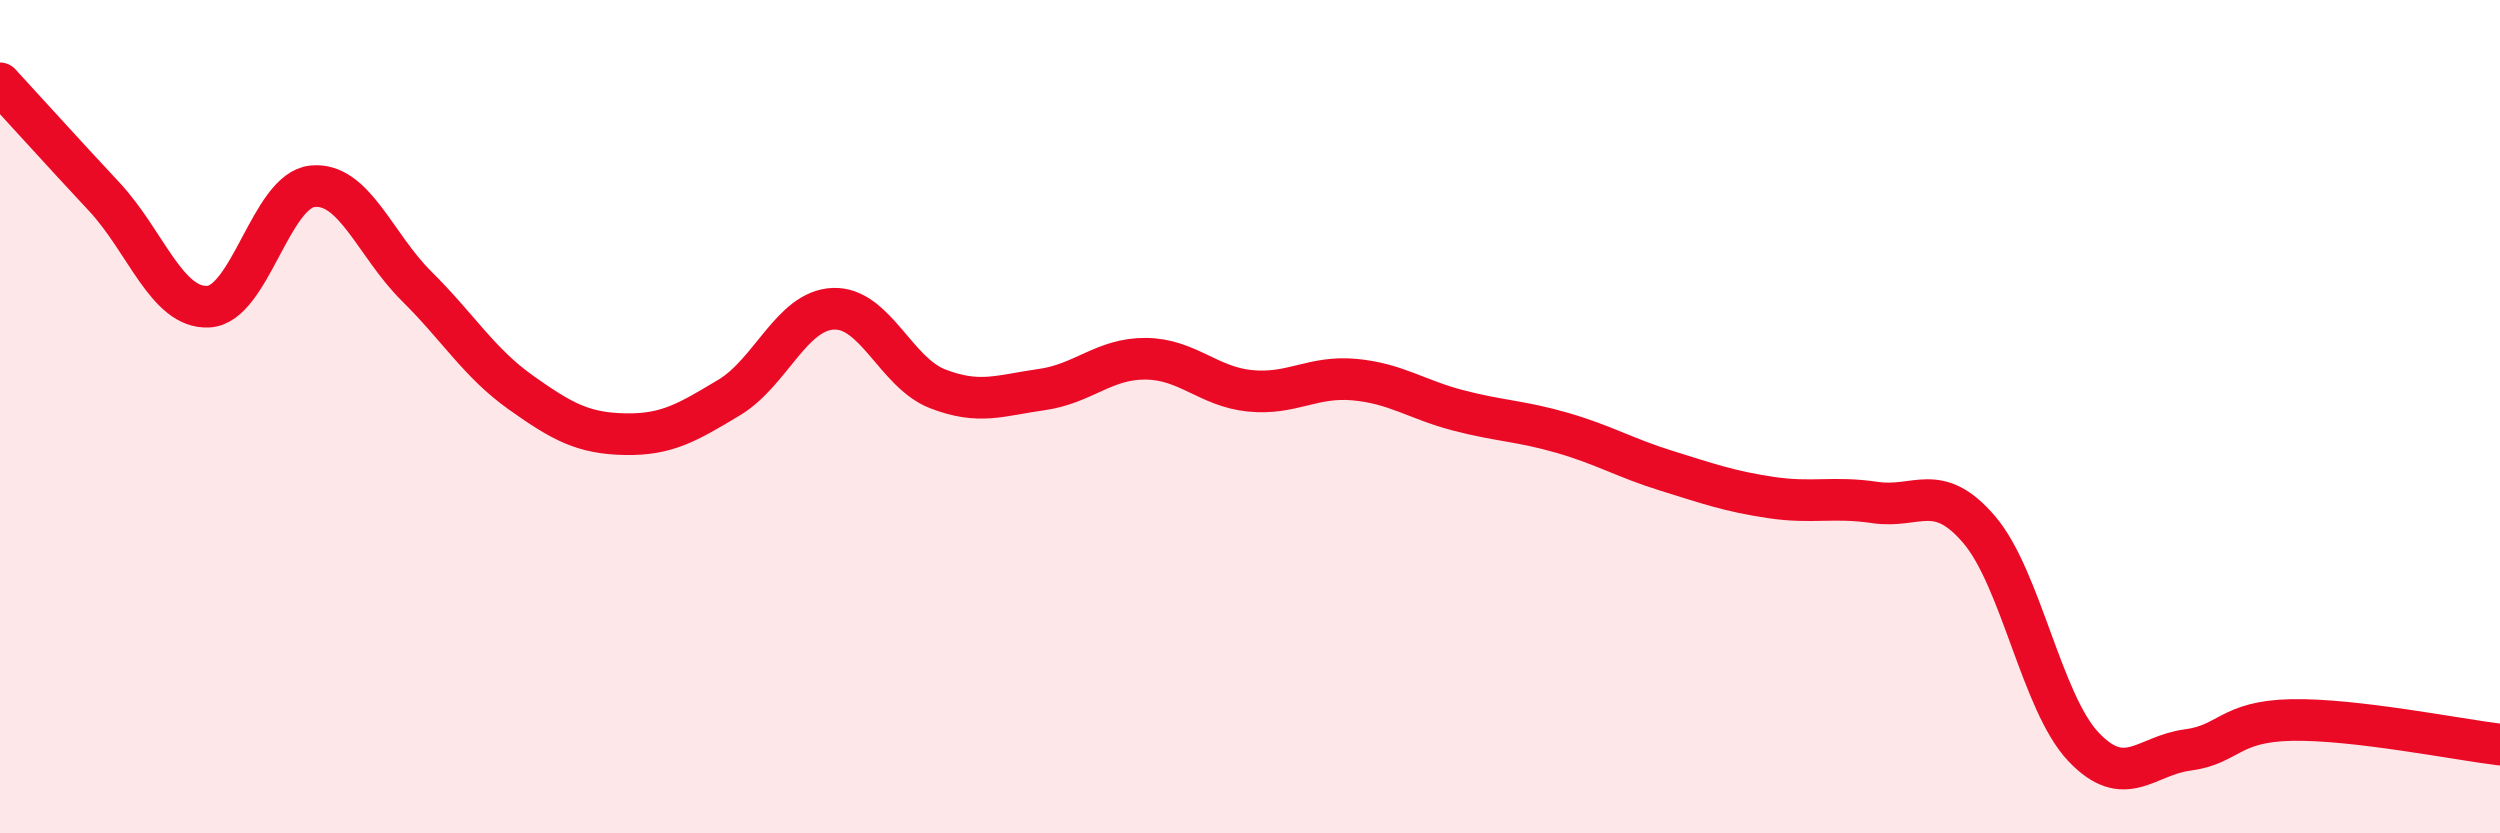 
    <svg width="60" height="20" viewBox="0 0 60 20" xmlns="http://www.w3.org/2000/svg">
      <path
        d="M 0,2 C 0.5,2.54 1.5,3.65 2.5,4.72 C 3.5,5.79 4,7.41 5,7.36 C 6,7.31 6.5,4.57 7.5,4.47 C 8.5,4.37 9,5.88 10,6.87 C 11,7.86 11.5,8.71 12.5,9.42 C 13.5,10.13 14,10.4 15,10.42 C 16,10.44 16.5,10.14 17.5,9.54 C 18.5,8.94 19,7.45 20,7.41 C 21,7.37 21.5,8.94 22.5,9.33 C 23.5,9.72 24,9.49 25,9.35 C 26,9.21 26.5,8.6 27.5,8.61 C 28.5,8.62 29,9.28 30,9.38 C 31,9.48 31.5,9.02 32.5,9.11 C 33.5,9.2 34,9.59 35,9.85 C 36,10.11 36.5,10.1 37.5,10.39 C 38.5,10.68 39,10.99 40,11.3 C 41,11.61 41.5,11.79 42.5,11.94 C 43.5,12.09 44,11.91 45,12.06 C 46,12.21 46.5,11.54 47.5,12.71 C 48.5,13.88 49,16.86 50,17.92 C 51,18.98 51.5,18.13 52.5,18 C 53.5,17.87 53.5,17.31 55,17.28 C 56.5,17.25 59,17.75 60,17.87L60 20L0 20Z"
        fill="#EB0A25"
        opacity="0.1"
        stroke-linecap="round"
        stroke-linejoin="round"
      />
      <path
        d="M 0,2 C 0.5,2.54 1.5,3.65 2.5,4.72 C 3.5,5.79 4,7.41 5,7.36 C 6,7.31 6.5,4.57 7.5,4.47 C 8.5,4.37 9,5.88 10,6.87 C 11,7.86 11.5,8.71 12.5,9.42 C 13.5,10.13 14,10.4 15,10.42 C 16,10.44 16.5,10.14 17.5,9.54 C 18.5,8.94 19,7.45 20,7.41 C 21,7.37 21.5,8.94 22.5,9.33 C 23.5,9.72 24,9.49 25,9.35 C 26,9.21 26.5,8.6 27.5,8.61 C 28.5,8.62 29,9.28 30,9.38 C 31,9.48 31.5,9.02 32.5,9.11 C 33.5,9.2 34,9.59 35,9.85 C 36,10.11 36.5,10.1 37.5,10.39 C 38.5,10.68 39,10.99 40,11.3 C 41,11.61 41.5,11.79 42.5,11.94 C 43.5,12.09 44,11.91 45,12.06 C 46,12.21 46.5,11.54 47.5,12.71 C 48.5,13.88 49,16.86 50,17.92 C 51,18.98 51.5,18.13 52.5,18 C 53.5,17.87 53.5,17.31 55,17.28 C 56.5,17.25 59,17.75 60,17.87"
        stroke="#EB0A25"
        stroke-width="1"
        fill="none"
        stroke-linecap="round"
        stroke-linejoin="round"
      />
    </svg>
  
